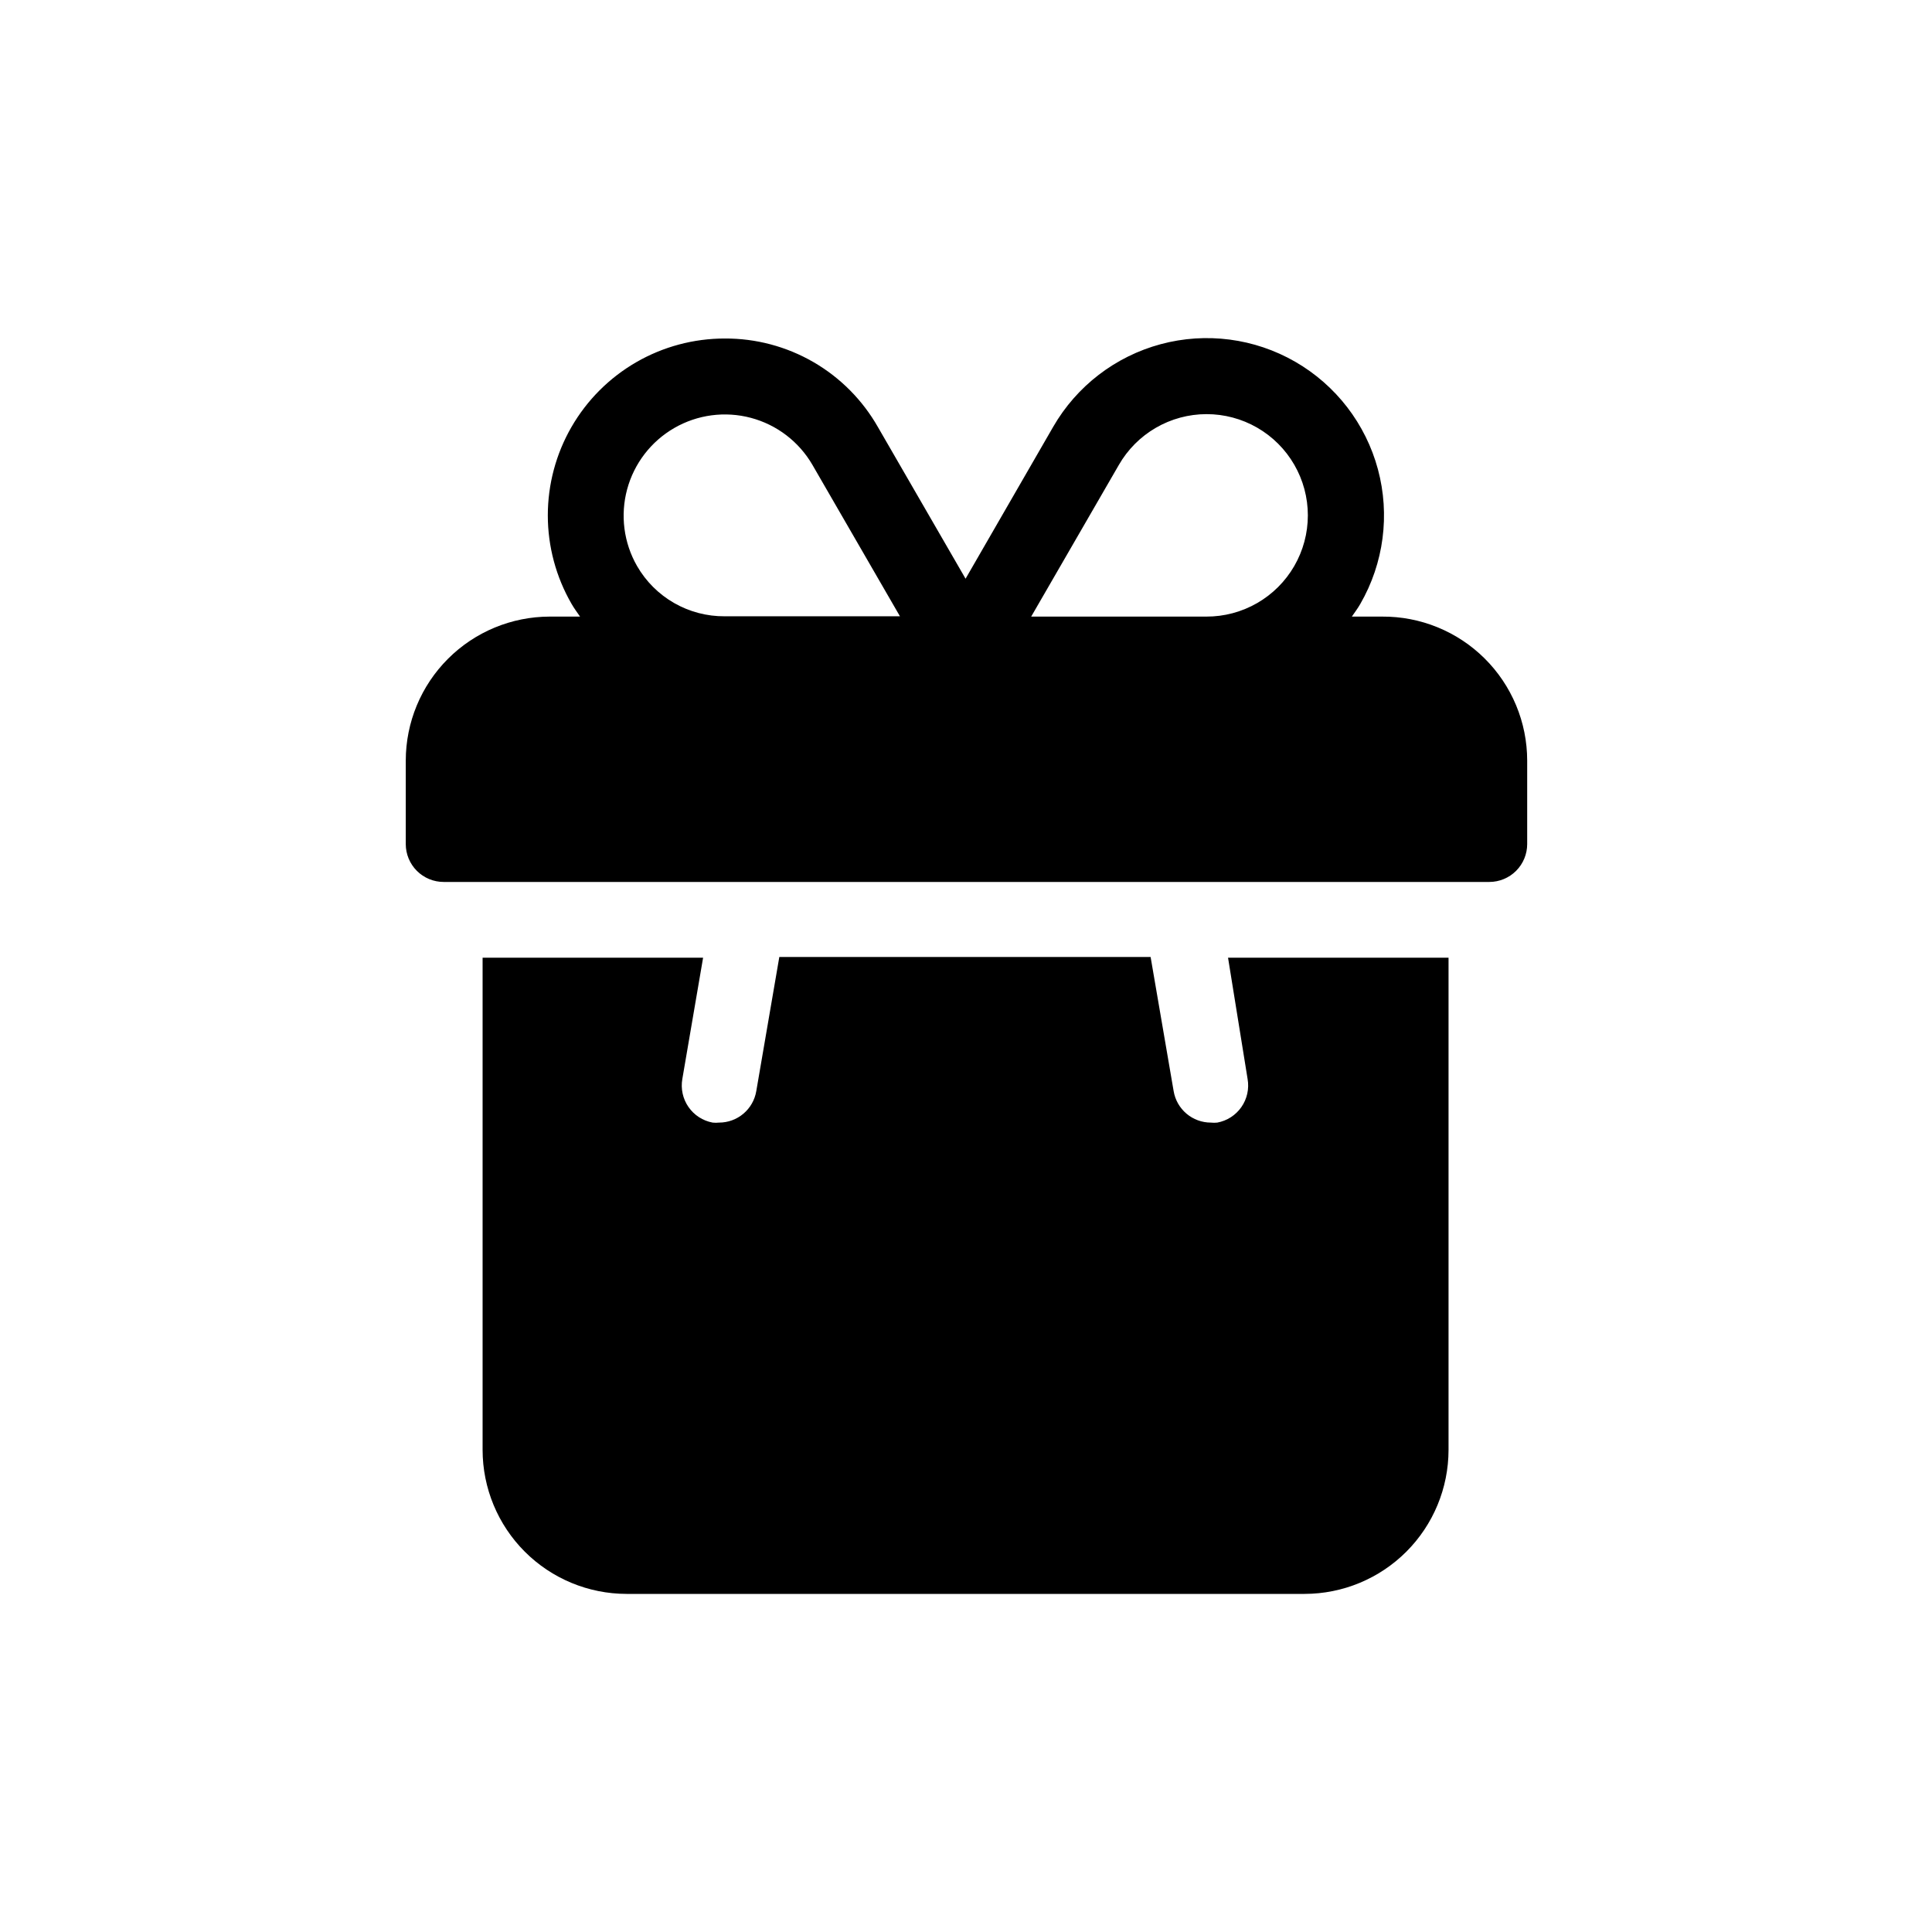 <svg width="800" height="800" viewBox="0 0 800 800" fill="none" xmlns="http://www.w3.org/2000/svg">
<path d="M572.324 255.319H559.774C560.966 253.562 562.221 251.93 563.288 250.048C573.007 233.18 575.628 213.143 570.573 194.343C565.519 175.544 553.203 159.522 536.336 149.803C519.469 140.084 499.431 137.463 480.632 142.517C461.832 147.572 445.811 159.887 436.091 176.755L399.821 239.631L363.551 176.88C357.188 165.679 347.958 156.375 336.808 149.923C325.658 143.472 312.992 140.105 300.11 140.171C287.249 140.164 274.613 143.544 263.473 149.971C252.333 156.399 243.082 165.646 236.651 176.784C230.221 187.922 226.836 200.557 226.839 213.418C226.843 226.279 230.233 238.913 236.669 250.048C237.735 251.93 238.99 253.562 240.183 255.319H227.632C211.827 255.335 196.674 261.621 185.498 272.797C174.322 283.974 168.036 299.127 168.019 314.932V349.508C168.019 353.669 169.672 357.659 172.614 360.601C175.556 363.543 179.546 365.196 183.707 365.196H616.689C620.849 365.196 624.84 363.543 627.782 360.601C630.724 357.659 632.376 353.669 632.376 349.508V314.932C632.368 307.069 630.806 299.285 627.78 292.027C624.754 284.769 620.323 278.181 614.743 272.642C609.162 267.102 602.542 262.72 595.262 259.747C587.982 256.774 580.187 255.269 572.324 255.319ZM463.263 192.568C466.925 186.174 472.208 180.858 478.579 177.156C484.951 173.455 492.185 171.498 499.554 171.484C506.922 171.469 514.165 173.397 520.551 177.074C526.937 180.75 532.241 186.045 535.928 192.425C539.615 198.804 541.556 206.043 541.554 213.412C541.552 220.78 539.608 228.018 535.917 234.396C532.227 240.774 526.92 246.066 520.532 249.739C514.144 253.413 506.901 255.337 499.533 255.319H426.992L463.263 192.568ZM263.777 234.36C258.266 224.735 256.794 213.318 259.684 202.61C262.574 191.902 269.59 182.775 279.195 177.23C288.8 171.684 300.212 170.171 310.93 173.023C321.648 175.874 330.8 182.857 336.38 192.442L372.65 255.193H300.11C292.751 255.25 285.51 253.351 279.126 249.69C272.742 246.03 267.445 240.739 263.777 234.36ZM508.506 396.571H599.809V600.387C599.792 616.192 593.506 631.345 582.33 642.521C571.154 653.697 556.001 659.983 540.195 660H259.447C243.642 659.983 228.489 653.697 217.313 642.521C206.136 631.345 199.85 616.192 199.834 600.387V396.571H291.137L282.54 446.772C281.826 450.831 282.744 455.007 285.094 458.392C287.445 461.777 291.037 464.096 295.09 464.844C295.966 464.937 296.849 464.937 297.725 464.844C301.428 464.85 305.012 463.541 307.839 461.151C310.666 458.761 312.552 455.444 313.162 451.792L322.7 396.258H476.44L485.978 451.792C486.588 455.444 488.474 458.761 491.302 461.151C494.129 463.541 497.713 464.85 501.415 464.844C502.291 464.937 503.175 464.937 504.051 464.844C508.103 464.096 511.696 461.777 514.046 458.392C516.397 455.007 517.315 450.831 516.601 446.772L508.506 396.571Z" fill="black"/>
</svg>

